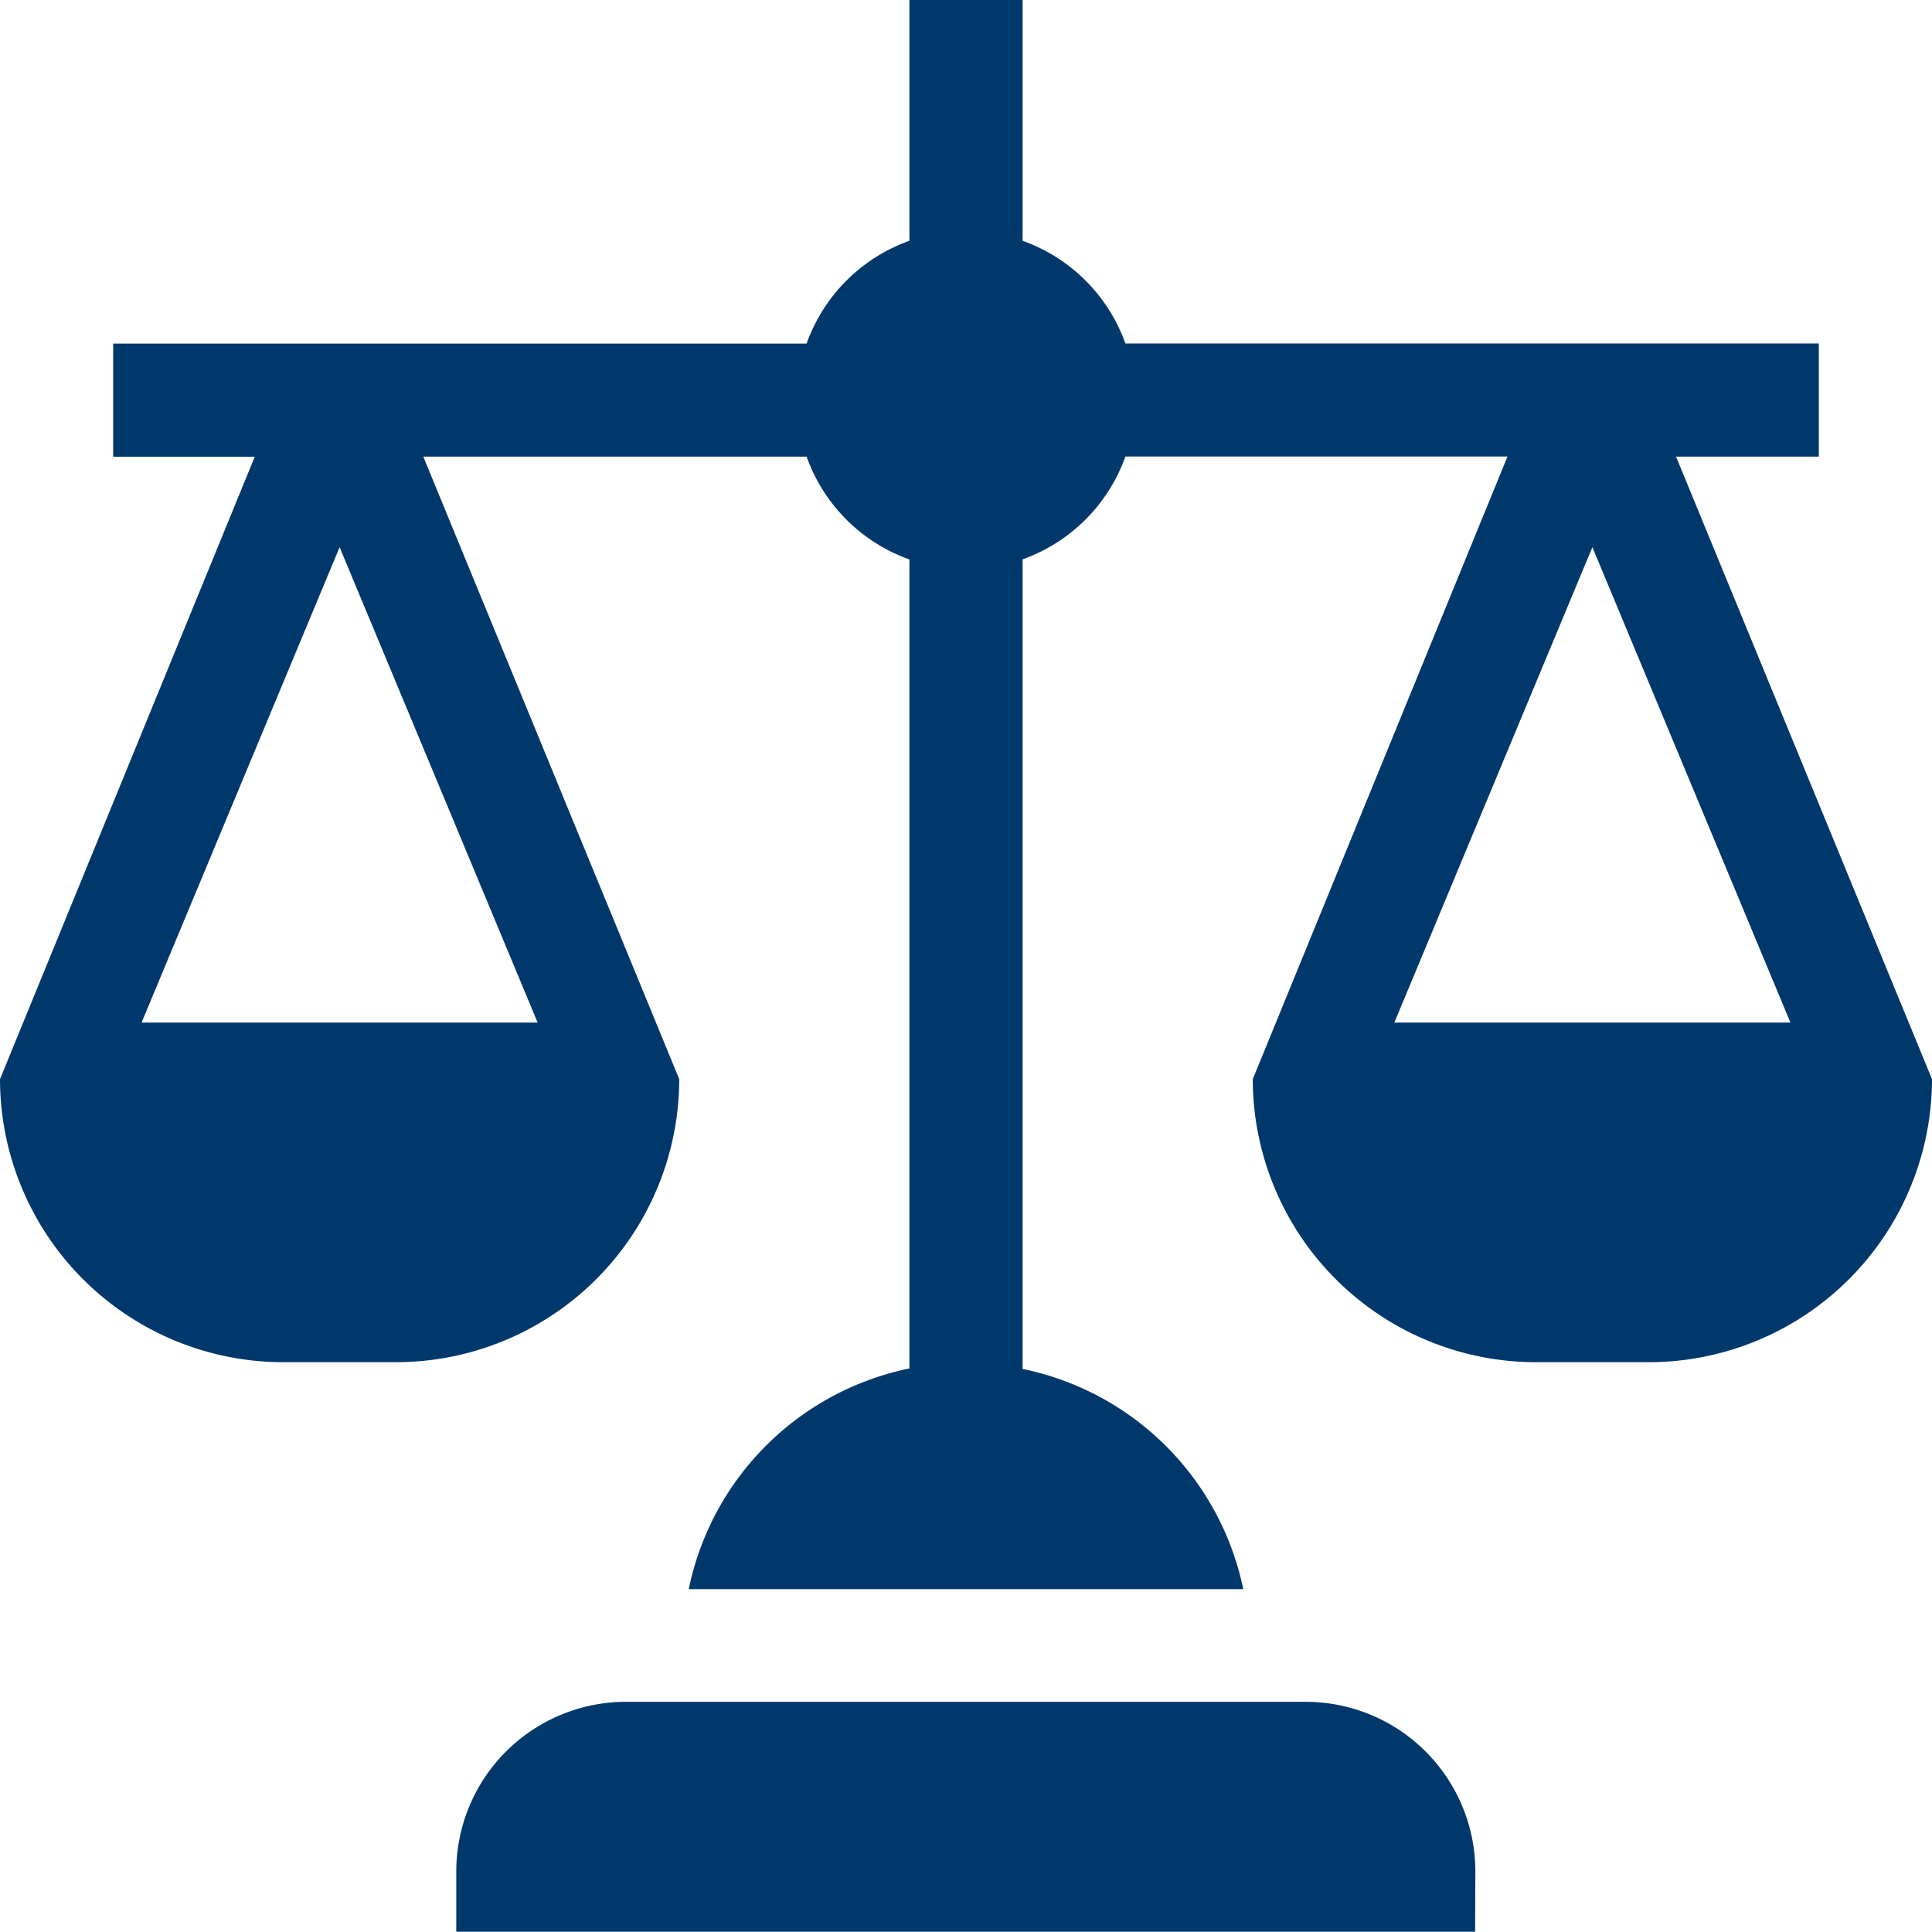 <svg id="balance" xmlns="http://www.w3.org/2000/svg" width="16.048" height="16.048" viewBox="0 0 16.048 16.048">
  <path id="Path_1087" data-name="Path 1087" d="M12.255,15.546a1.41,1.41,0,0,0-1.41-1.41H5.2a1.41,1.41,0,0,0-1.41,1.41v.5h8.463ZM15.108,3.793v-.94H9.348A1.409,1.409,0,0,0,8.494,2V0h-.94V2a1.409,1.409,0,0,0-.854.854H.94v.94H2.116L0,8.964a2.354,2.354,0,0,0,2.351,2.351h.94A2.354,2.354,0,0,0,5.642,8.964L3.516,3.793H6.7a1.409,1.409,0,0,0,.854.854v6.72A2.355,2.355,0,0,0,5.721,13.2h4.606a2.355,2.355,0,0,0-1.833-1.829V4.646a1.409,1.409,0,0,0,.854-.854h3.174L10.406,8.964a2.354,2.354,0,0,0,2.351,2.351h.94a2.354,2.354,0,0,0,2.351-2.351L13.922,3.793ZM4.466,8.494H1.176L2.821,4.545Zm10.406,0H11.582l1.645-3.949Z" fill="#00386c"/>
</svg>
